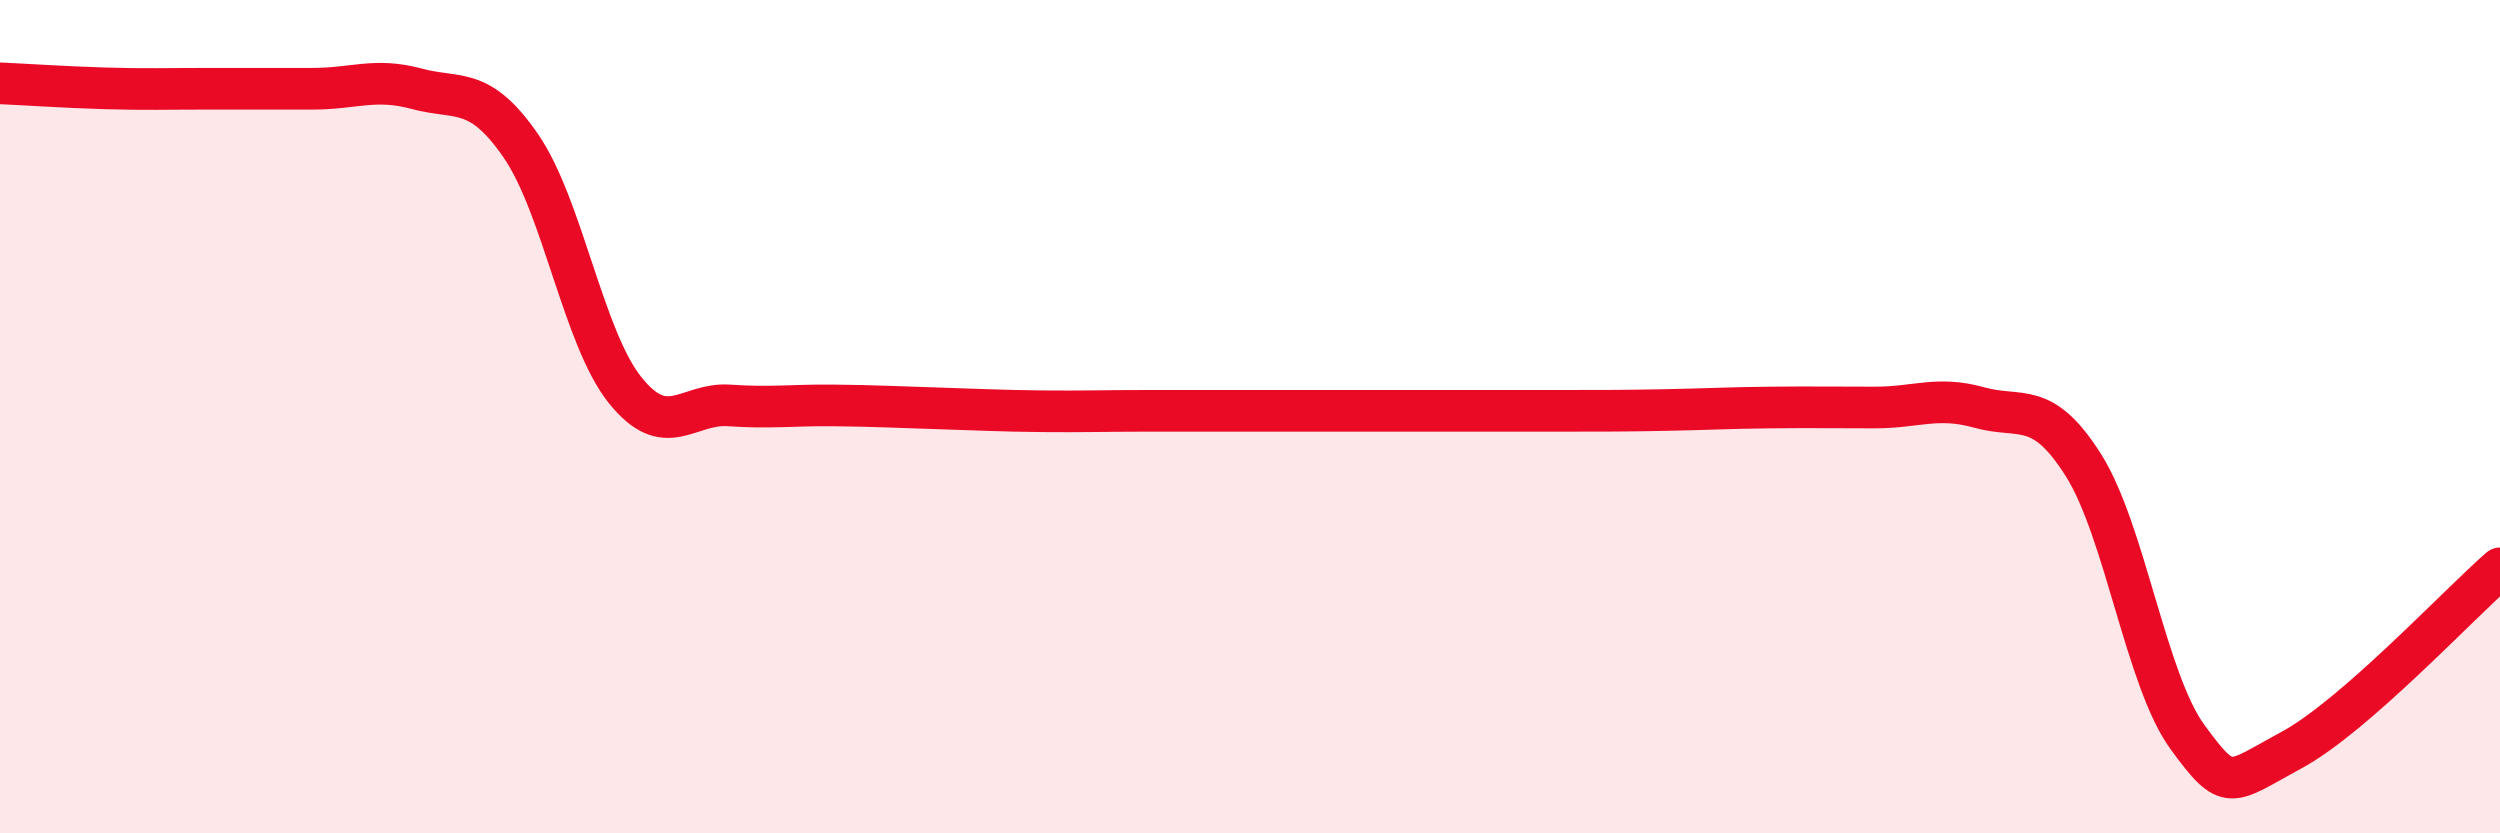 
    <svg width="60" height="20" viewBox="0 0 60 20" xmlns="http://www.w3.org/2000/svg">
      <path
        d="M 0,2 C 0.5,2.02 1.5,2.09 2.5,2.12 C 3.5,2.15 4,2.13 5,2.13 C 6,2.13 6.5,2.13 7.5,2.13 C 8.5,2.13 9,1.86 10,2.13 C 11,2.4 11.5,2.05 12.5,3.5 C 13.5,4.95 14,8.11 15,9.36 C 16,10.61 16.5,9.66 17.5,9.73 C 18.5,9.8 19,9.72 20,9.73 C 21,9.74 21.5,9.77 22.5,9.8 C 23.5,9.83 24,9.86 25,9.87 C 26,9.88 26.5,9.86 27.5,9.86 C 28.5,9.86 29,9.86 30,9.86 C 31,9.86 31.5,9.86 32.5,9.86 C 33.5,9.86 34,9.86 35,9.86 C 36,9.86 36.5,9.86 37.5,9.86 C 38.5,9.86 39,9.86 40,9.84 C 41,9.82 41.5,9.79 42.5,9.78 C 43.5,9.77 44,9.78 45,9.78 C 46,9.78 46.5,9.5 47.5,9.78 C 48.5,10.06 49,9.58 50,11.16 C 51,12.74 51.5,16.32 52.5,17.69 C 53.5,19.06 53.5,18.81 55,18 C 56.5,17.19 59,14.51 60,13.64L60 20L0 20Z"
        fill="#EB0A25"
        opacity="0.1"
        stroke-linecap="round"
        stroke-linejoin="round"
      />
      <path
        d="M 0,2 C 0.5,2.02 1.5,2.09 2.5,2.12 C 3.5,2.15 4,2.13 5,2.13 C 6,2.13 6.5,2.13 7.5,2.13 C 8.5,2.13 9,1.86 10,2.13 C 11,2.4 11.5,2.05 12.5,3.5 C 13.5,4.95 14,8.11 15,9.36 C 16,10.61 16.5,9.66 17.5,9.73 C 18.5,9.8 19,9.72 20,9.73 C 21,9.74 21.5,9.77 22.5,9.8 C 23.5,9.83 24,9.86 25,9.87 C 26,9.88 26.5,9.86 27.5,9.86 C 28.5,9.86 29,9.86 30,9.86 C 31,9.86 31.5,9.86 32.5,9.86 C 33.5,9.86 34,9.86 35,9.86 C 36,9.86 36.5,9.86 37.5,9.86 C 38.5,9.86 39,9.86 40,9.84 C 41,9.82 41.5,9.79 42.5,9.78 C 43.5,9.77 44,9.78 45,9.78 C 46,9.78 46.5,9.5 47.5,9.78 C 48.5,10.06 49,9.58 50,11.16 C 51,12.74 51.5,16.32 52.5,17.69 C 53.5,19.06 53.5,18.81 55,18 C 56.5,17.19 59,14.51 60,13.64"
        stroke="#EB0A25"
        stroke-width="1"
        fill="none"
        stroke-linecap="round"
        stroke-linejoin="round"
      />
    </svg>
  